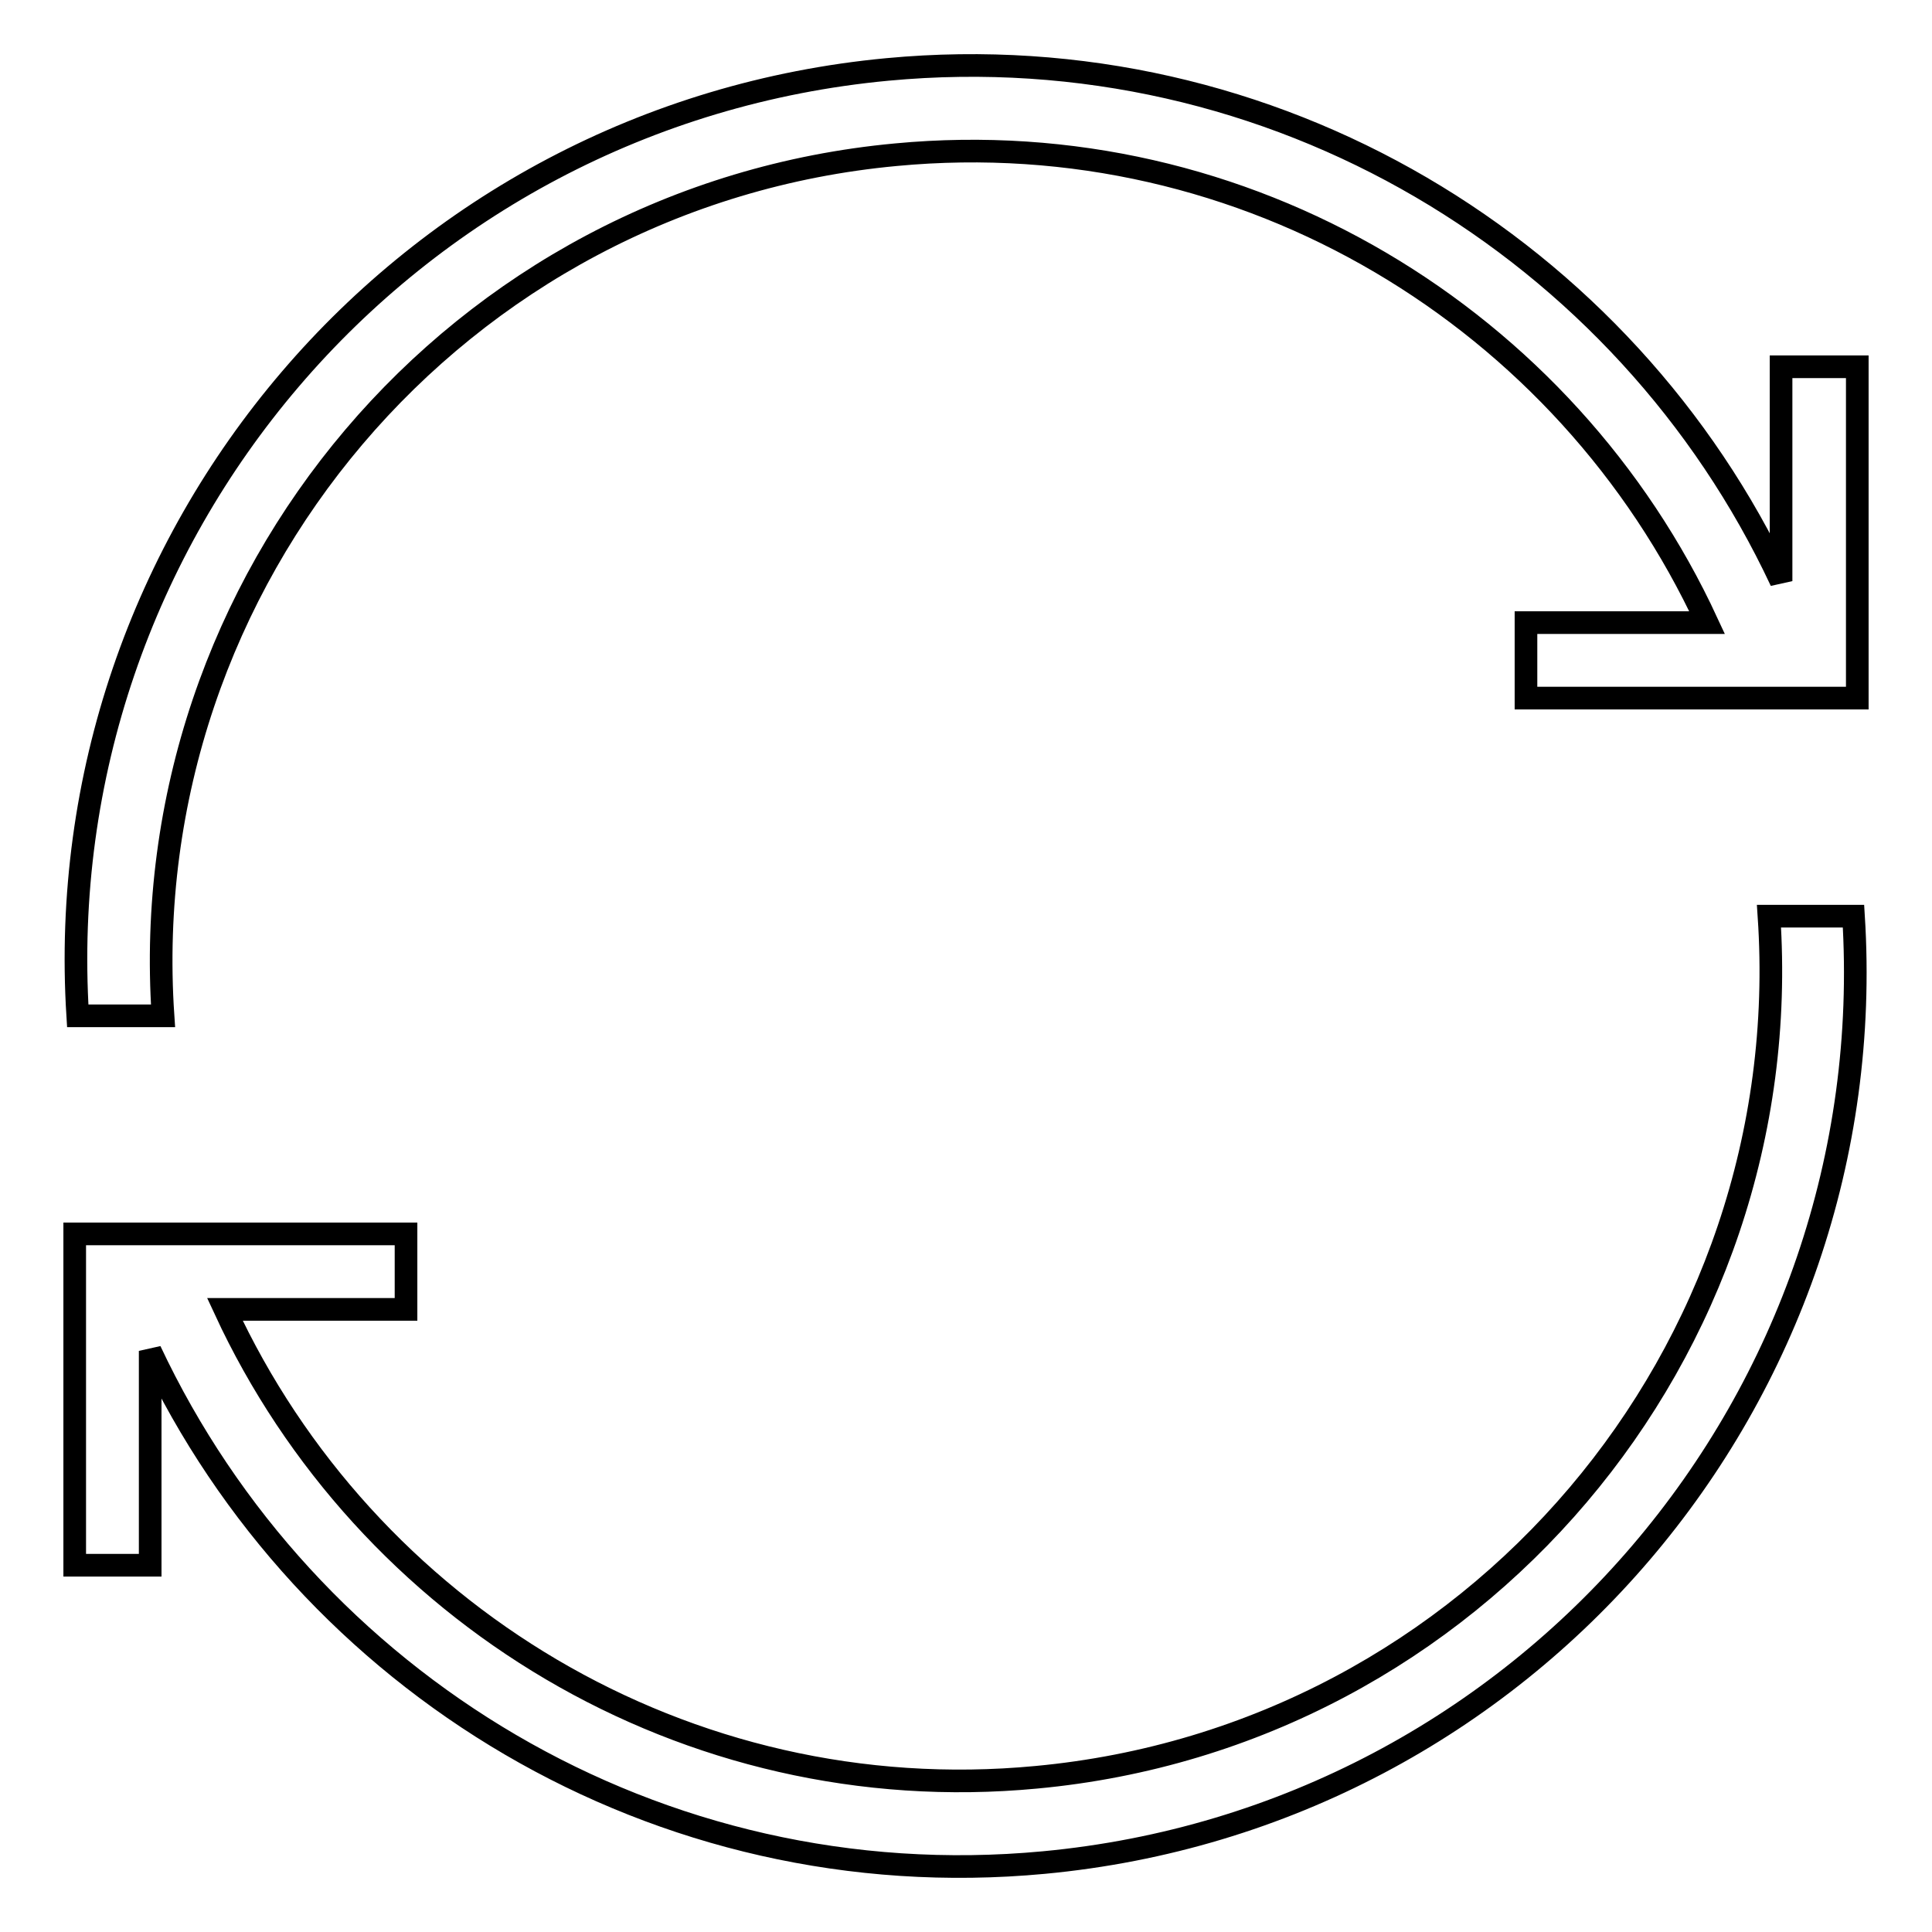 <?xml version="1.0" encoding="utf-8"?>
<!-- Svg Vector Icons : http://www.onlinewebfonts.com/icon -->
<!DOCTYPE svg PUBLIC "-//W3C//DTD SVG 1.1//EN" "http://www.w3.org/Graphics/SVG/1.1/DTD/svg11.dtd">
<svg version="1.1" xmlns="http://www.w3.org/2000/svg" xmlns:xlink="http://www.w3.org/1999/xlink" x="0px" y="0px" viewBox="0 0 256 256" enable-background="new 0 0 256 256" xml:space="preserve">
<g> <path stroke-width="3" fill-opacity="0" stroke="#000000"  d="M236,48.6V77C215.4,33,168.8,4.4,117.6,9.2c-64,6-111.3,61.7-107.3,125.4h11.3 c-3.9-57.8,39-108.7,97.1-114.1c46.5-4.4,88.9,21.8,107.5,62h-24v10l43.9,0V48.6L236,48.6L236,48.6z M234.4,121.4 c3.9,57.8-39,108.7-97.1,114.1c-46.5,4.4-88.9-21.8-107.5-62h24v-10l-43.9,0v43.9l10,0V179c20.7,44,67.2,72.6,118.4,67.8 c64-6,111.3-61.7,107.3-125.4H234.4L234.4,121.4z"/></g>
</svg>